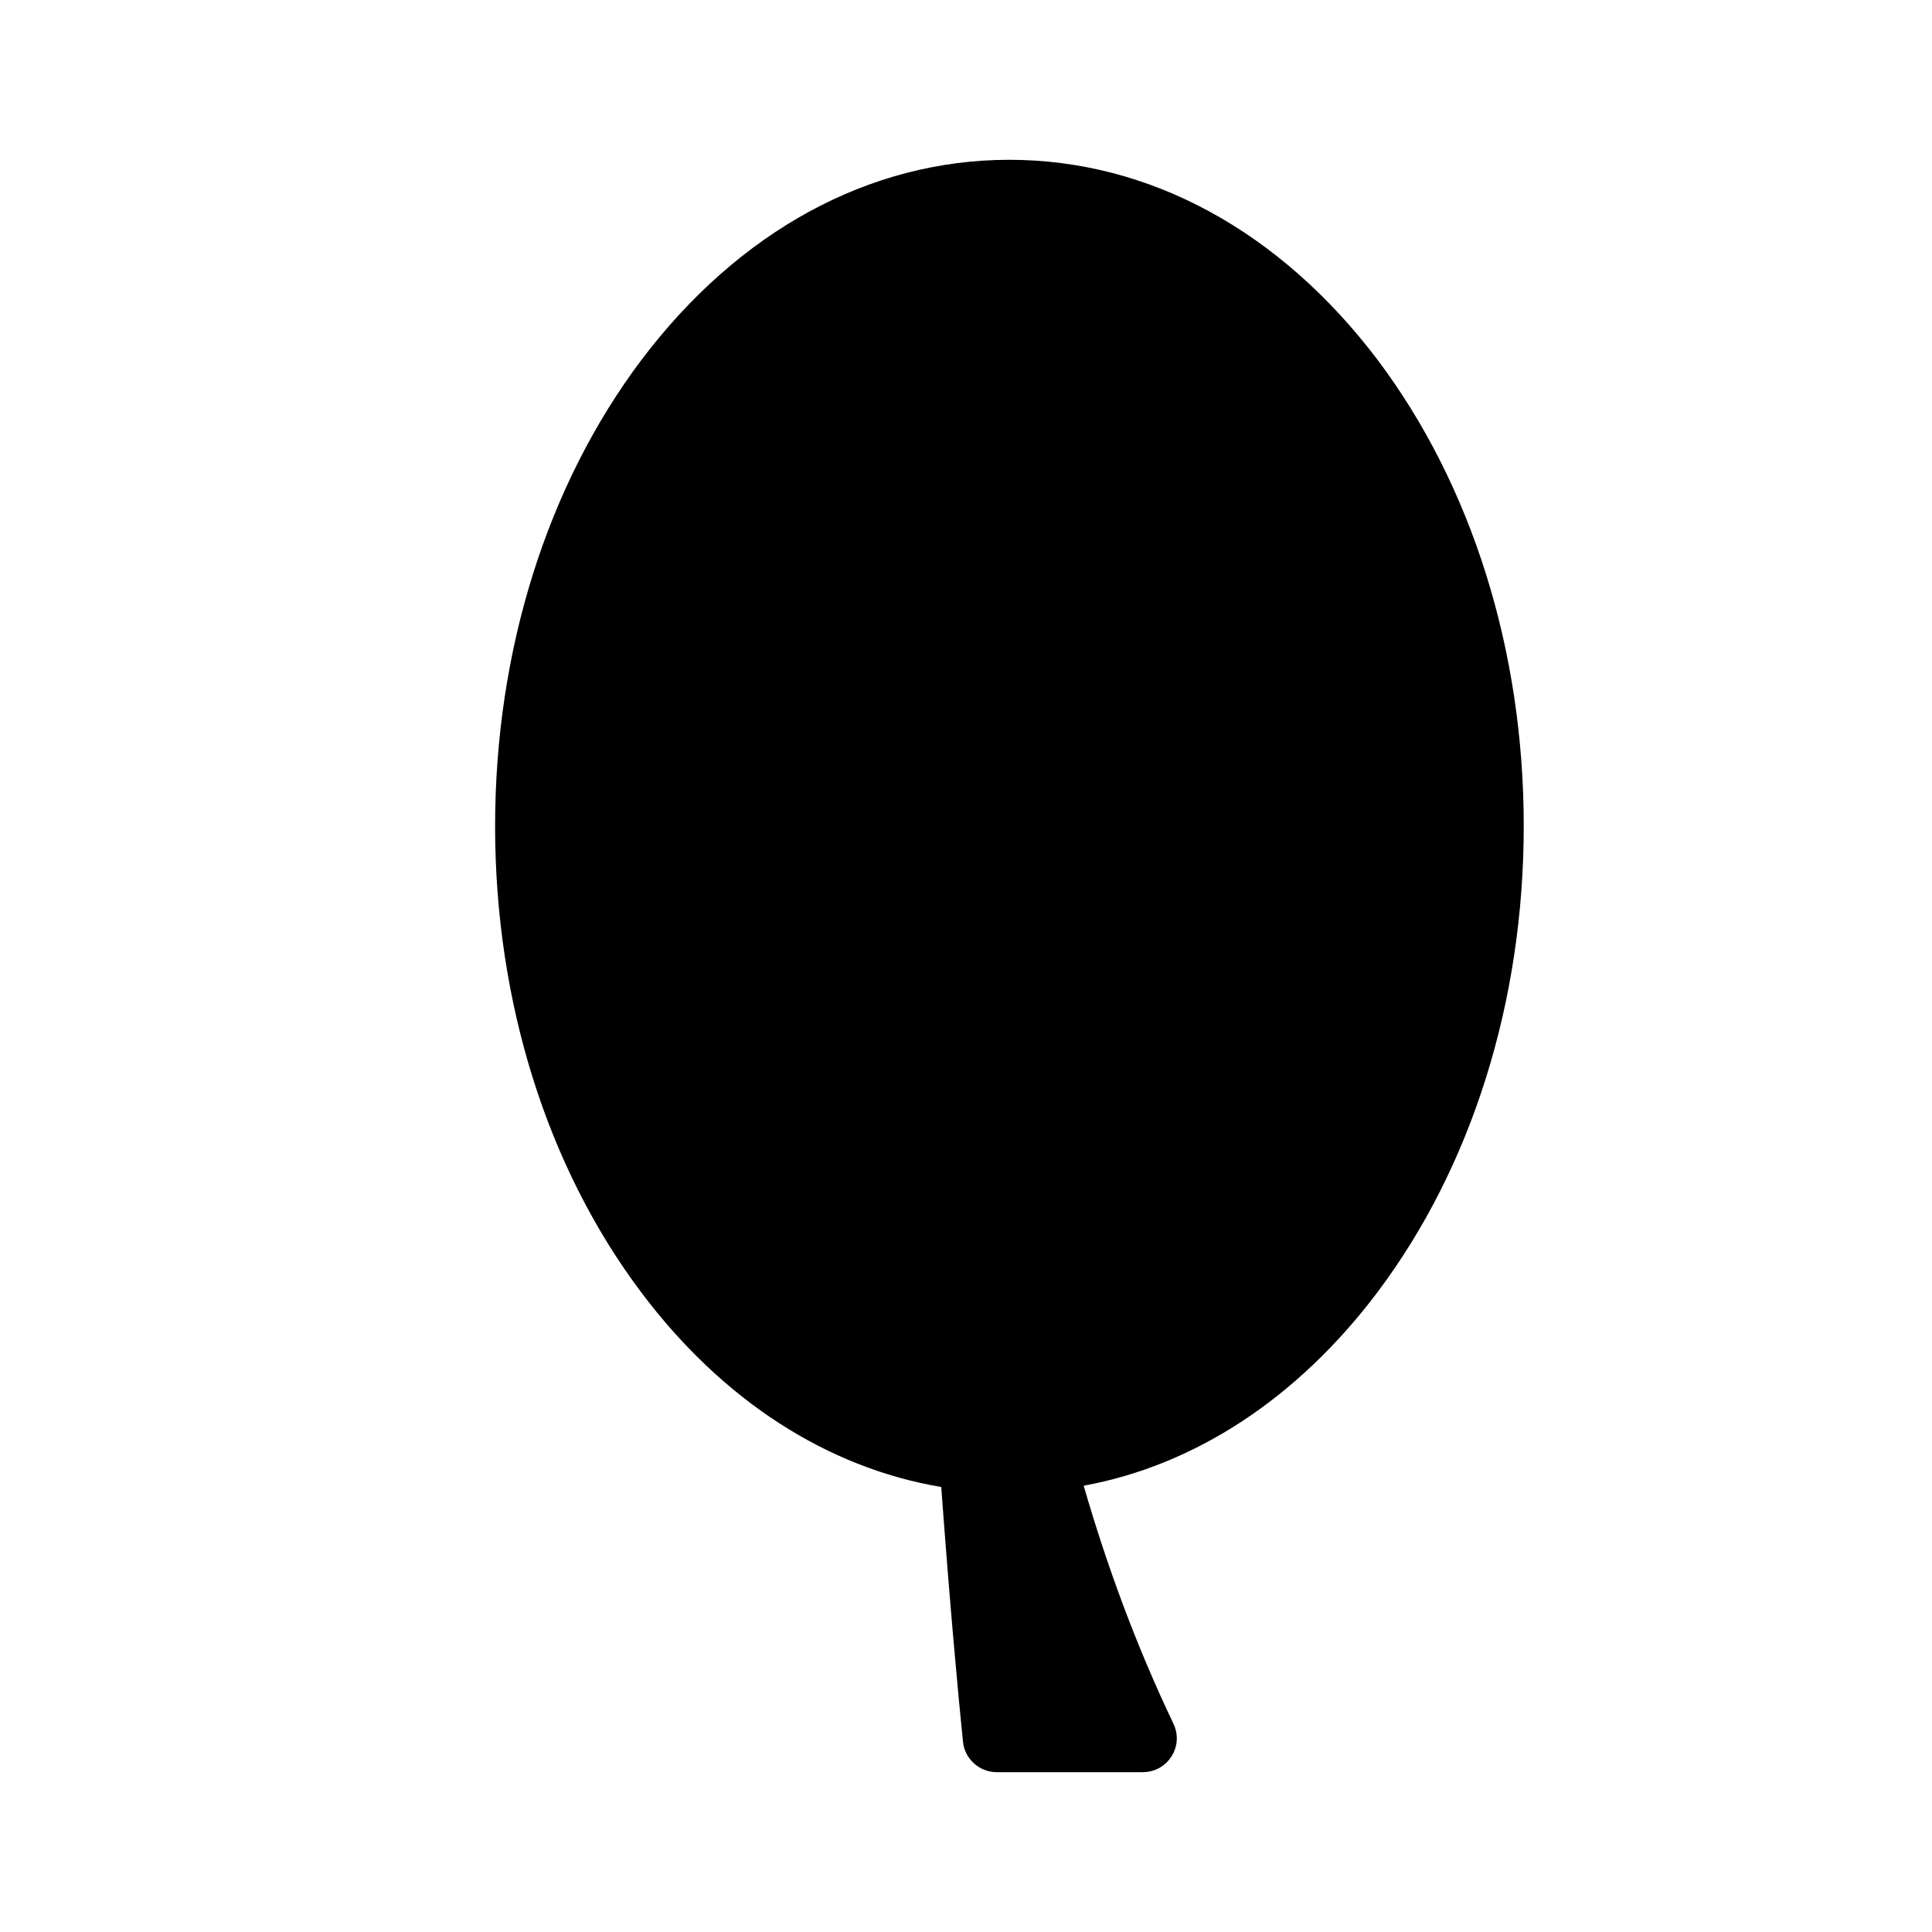 <?xml version="1.0" encoding="UTF-8"?>
<!-- Uploaded to: ICON Repo, www.iconrepo.com, Generator: ICON Repo Mixer Tools -->
<svg fill="#000000" width="800px" height="800px" version="1.1" viewBox="144 144 512 512" xmlns="http://www.w3.org/2000/svg">
 <path d="m393.44 538.07c2.199 30.129 4.484 55.18 5.754 67.449 0.422 4.57 4.316 8.125 8.973 8.125h38.676c6.602 0 11.004-6.856 8.125-12.863-9.902-20.734-17.688-41.977-23.781-63.051 29.535-5.418 56.703-23.188 77.859-51.285 24.965-33.176 38.762-77.016 38.762-123.56s-13.793-90.387-38.762-123.56c-25.898-34.188-60.512-52.977-97.582-52.977-37.07 0-71.684 18.871-97.496 53.062-24.965 33.176-38.762 77.016-38.762 123.56s13.793 90.387 38.762 123.56c21.5 28.605 49.258 46.461 79.473 51.539z"/>
</svg>